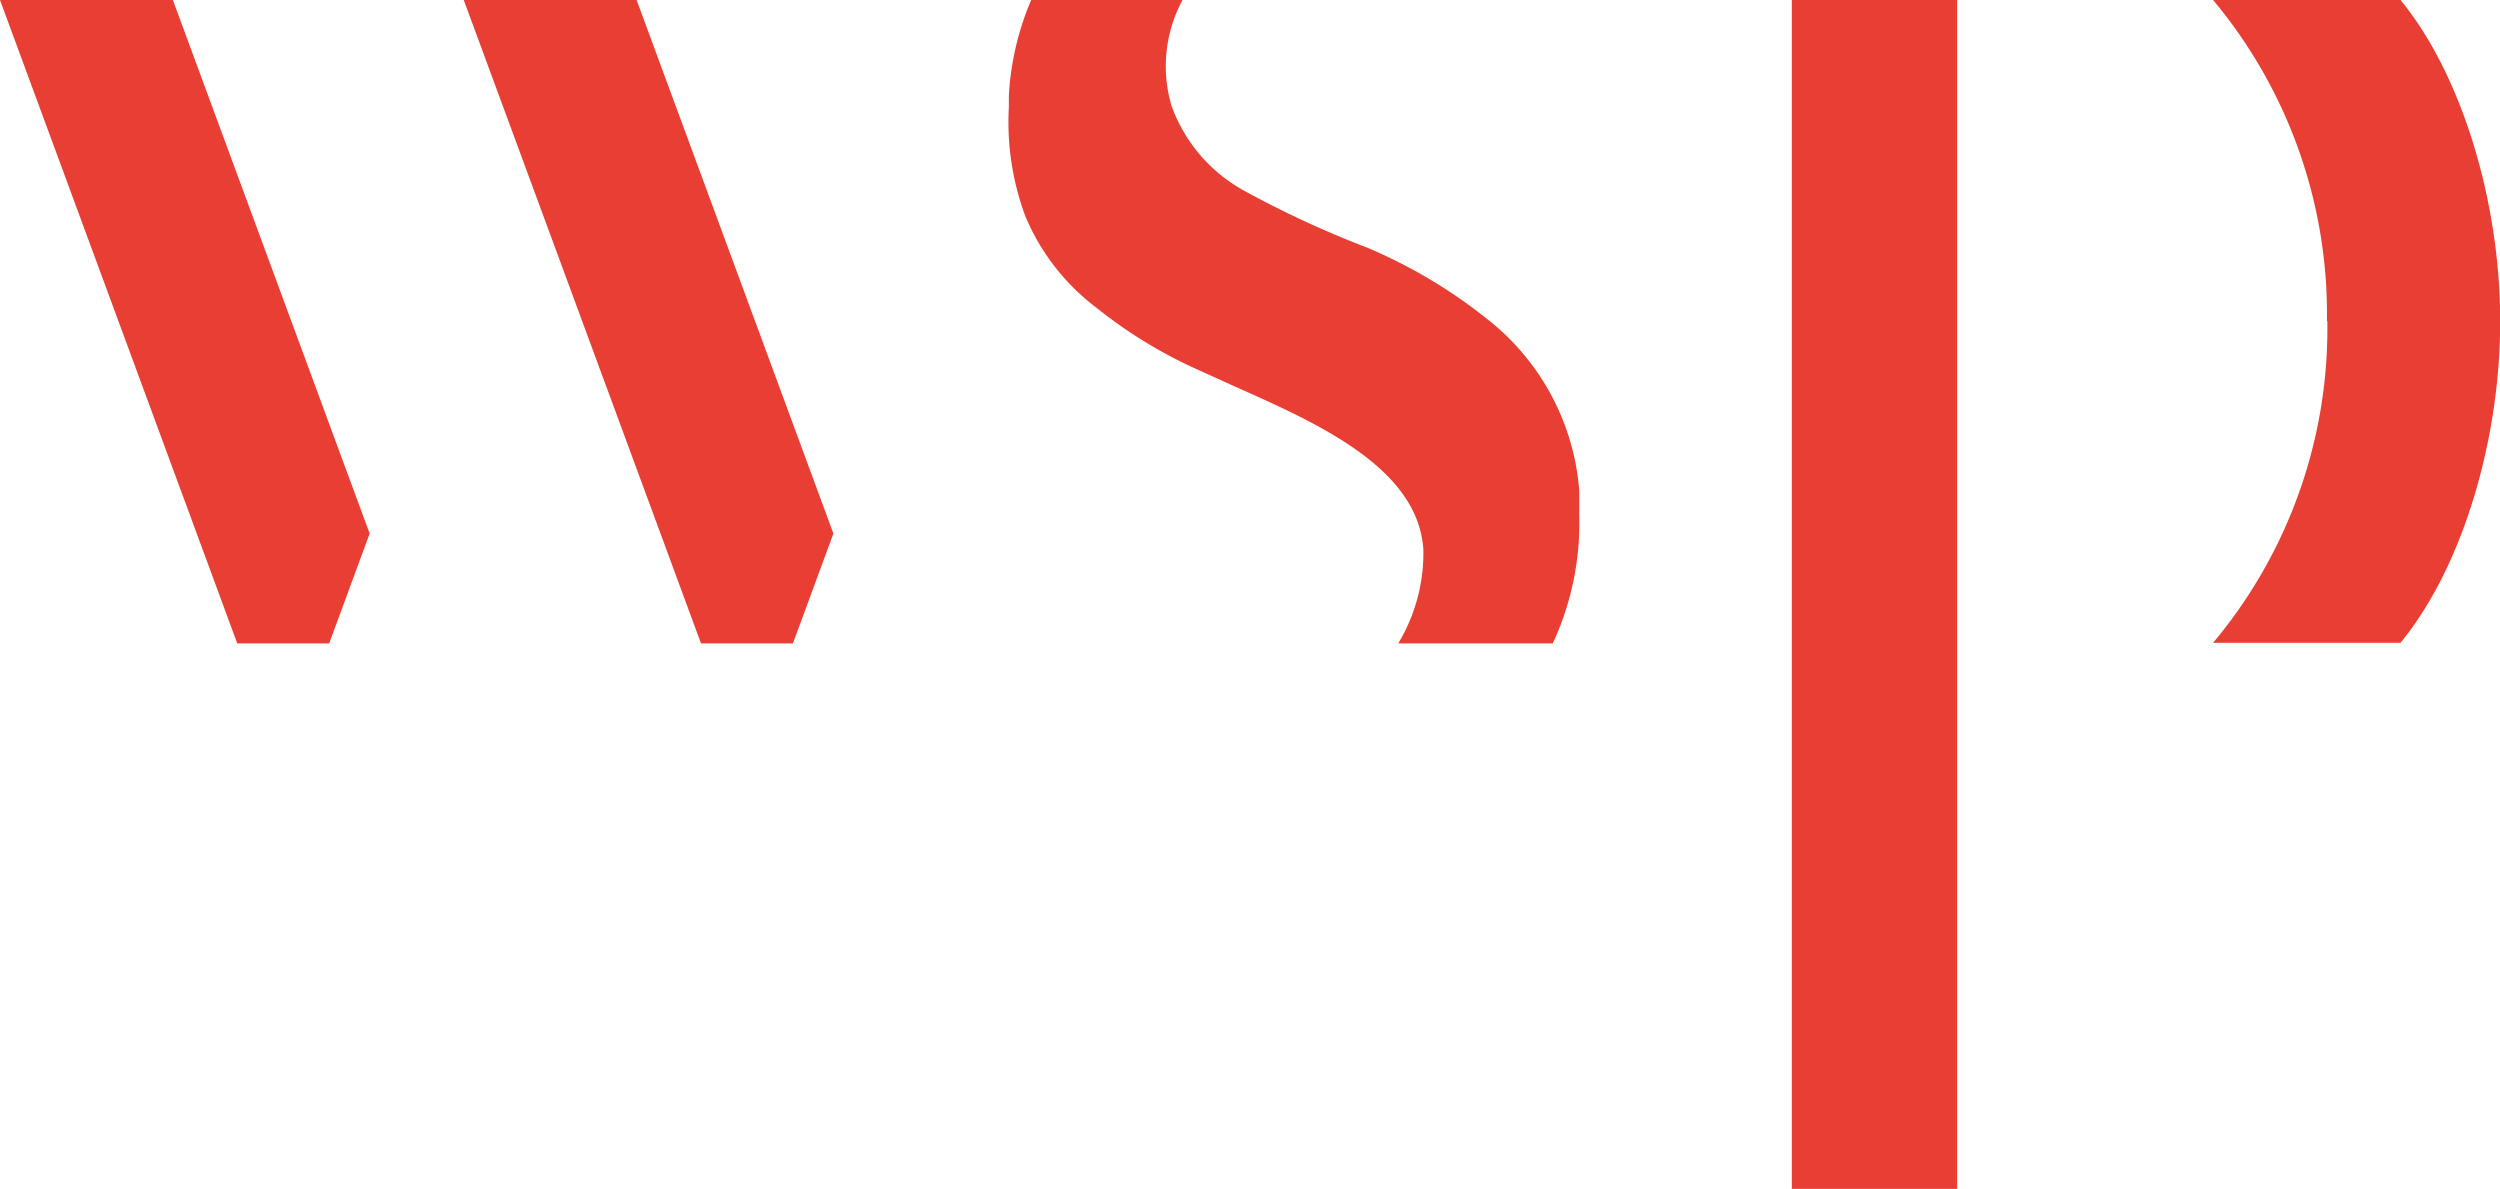 <svg xmlns="http://www.w3.org/2000/svg" viewBox="0 0 125.39 59.63"><defs><style>.cls-1{fill:#e83e33;}</style></defs><title>WSP_logo</title><g id="Layer_2" data-name="Layer 2"><g id="Layer_1-2" data-name="Layer 1"><path class="cls-1" d="M116.71,16.11A24.57,24.57,0,0,0,111,0h9.4c3.09,3.76,5,10.16,5,16.11v0c0,6-1.91,12.37-5,16.13H111a24.54,24.54,0,0,0,5.73-16.13Z"/><polygon class="cls-1" points="8.67 0 0 0 11.9 32.27 16.51 32.27 18.54 26.76 8.67 0"/><polygon class="cls-1" points="31.93 0 23.26 0 35.16 32.27 39.77 32.27 41.8 26.76 31.93 0"/><polygon class="cls-1" points="98.16 59.63 98.16 29.25 98.16 28.47 98.16 26.07 98.16 5.07 98.16 3.41 98.16 2.45 98.16 0 89.87 0 89.87 26.07 89.87 59.63 98.16 59.63"/><path class="cls-1" d="M50.6,4.79A14.21,14.21,0,0,1,51.72,0h7.59a7,7,0,0,0-.55,5.31,7.93,7.93,0,0,0,3.54,4.2,50.18,50.18,0,0,0,6.27,2.91,25.6,25.6,0,0,1,6.12,3.66,12.12,12.12,0,0,1,4.52,8.54c0,.42,0,.84,0,1.27a14.31,14.31,0,0,1-1.33,6.38H70.13a8.77,8.77,0,0,0,1.26-4.72c-.28-4.07-5.24-6.29-9.4-8.14l-1.85-.84A23.36,23.36,0,0,1,55,15.44a11.11,11.11,0,0,1-3.59-4.64,13.6,13.6,0,0,1-.81-5.43c0-.2,0-.39,0-.58"/></g></g></svg>